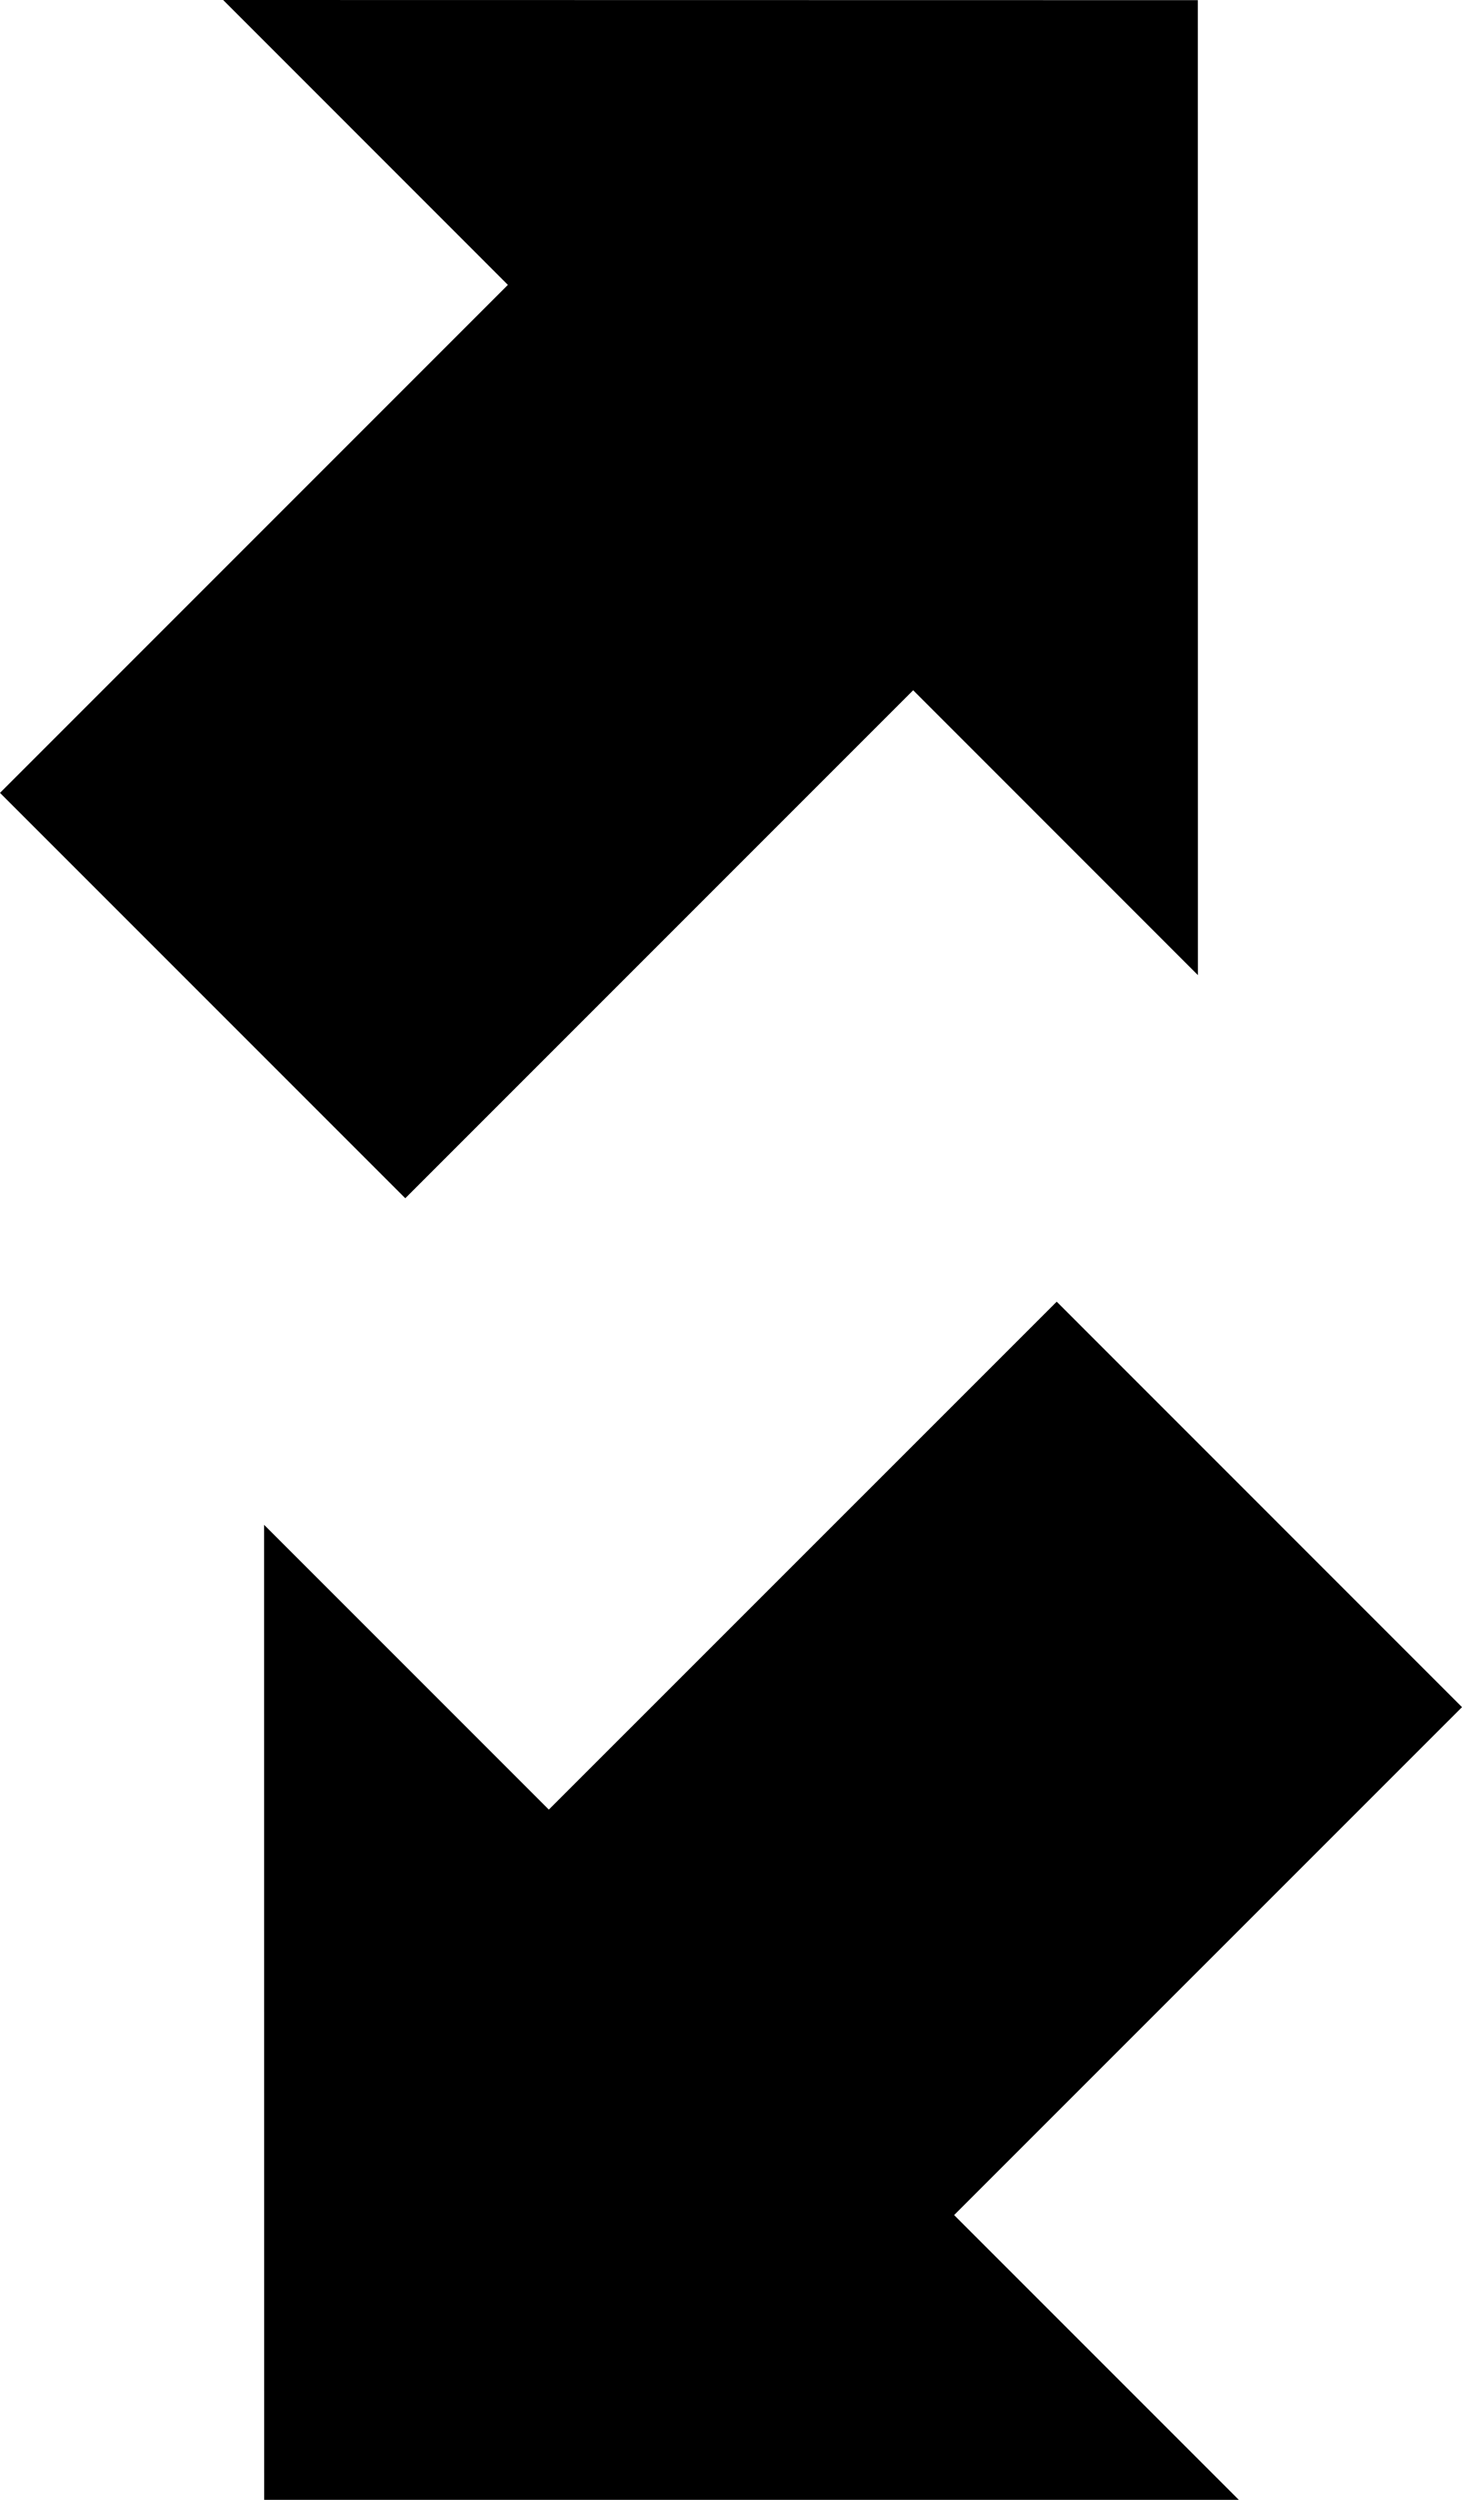 <?xml version="1.0" encoding="iso-8859-1"?>
<!-- Generator: Adobe Illustrator 16.0.4, SVG Export Plug-In . SVG Version: 6.00 Build 0)  -->
<!DOCTYPE svg PUBLIC "-//W3C//DTD SVG 1.1//EN" "http://www.w3.org/Graphics/SVG/1.1/DTD/svg11.dtd">
<svg version="1.1" id="Capa_1" xmlns="http://www.w3.org/2000/svg" xmlns:xlink="http://www.w3.org/1999/xlink" x="0px" y="0px"
	 width="18.069px" height="30.889px" viewBox="0 0 18.069 30.889" style="enable-background:new 0 0 18.069 30.889;"
	 xml:space="preserve">
<path d="M14.805,12.049l-3.519-3.52l-6.277,6.277L0,9.797L6.277,3.52L2.758,0l12.046,0.002L14.805,12.049z M3.265,30.889h12.046
	l-3.519-3.519l6.277-6.276l-5.009-5.01L6.783,22.36l-3.519-3.519L3.265,30.889z"/>
<g>
</g>
<g>
</g>
<g>
</g>
<g>
</g>
<g>
</g>
<g>
</g>
<g>
</g>
<g>
</g>
<g>
</g>
<g>
</g>
<g>
</g>
<g>
</g>
<g>
</g>
<g>
</g>
<g>
</g>
</svg>
